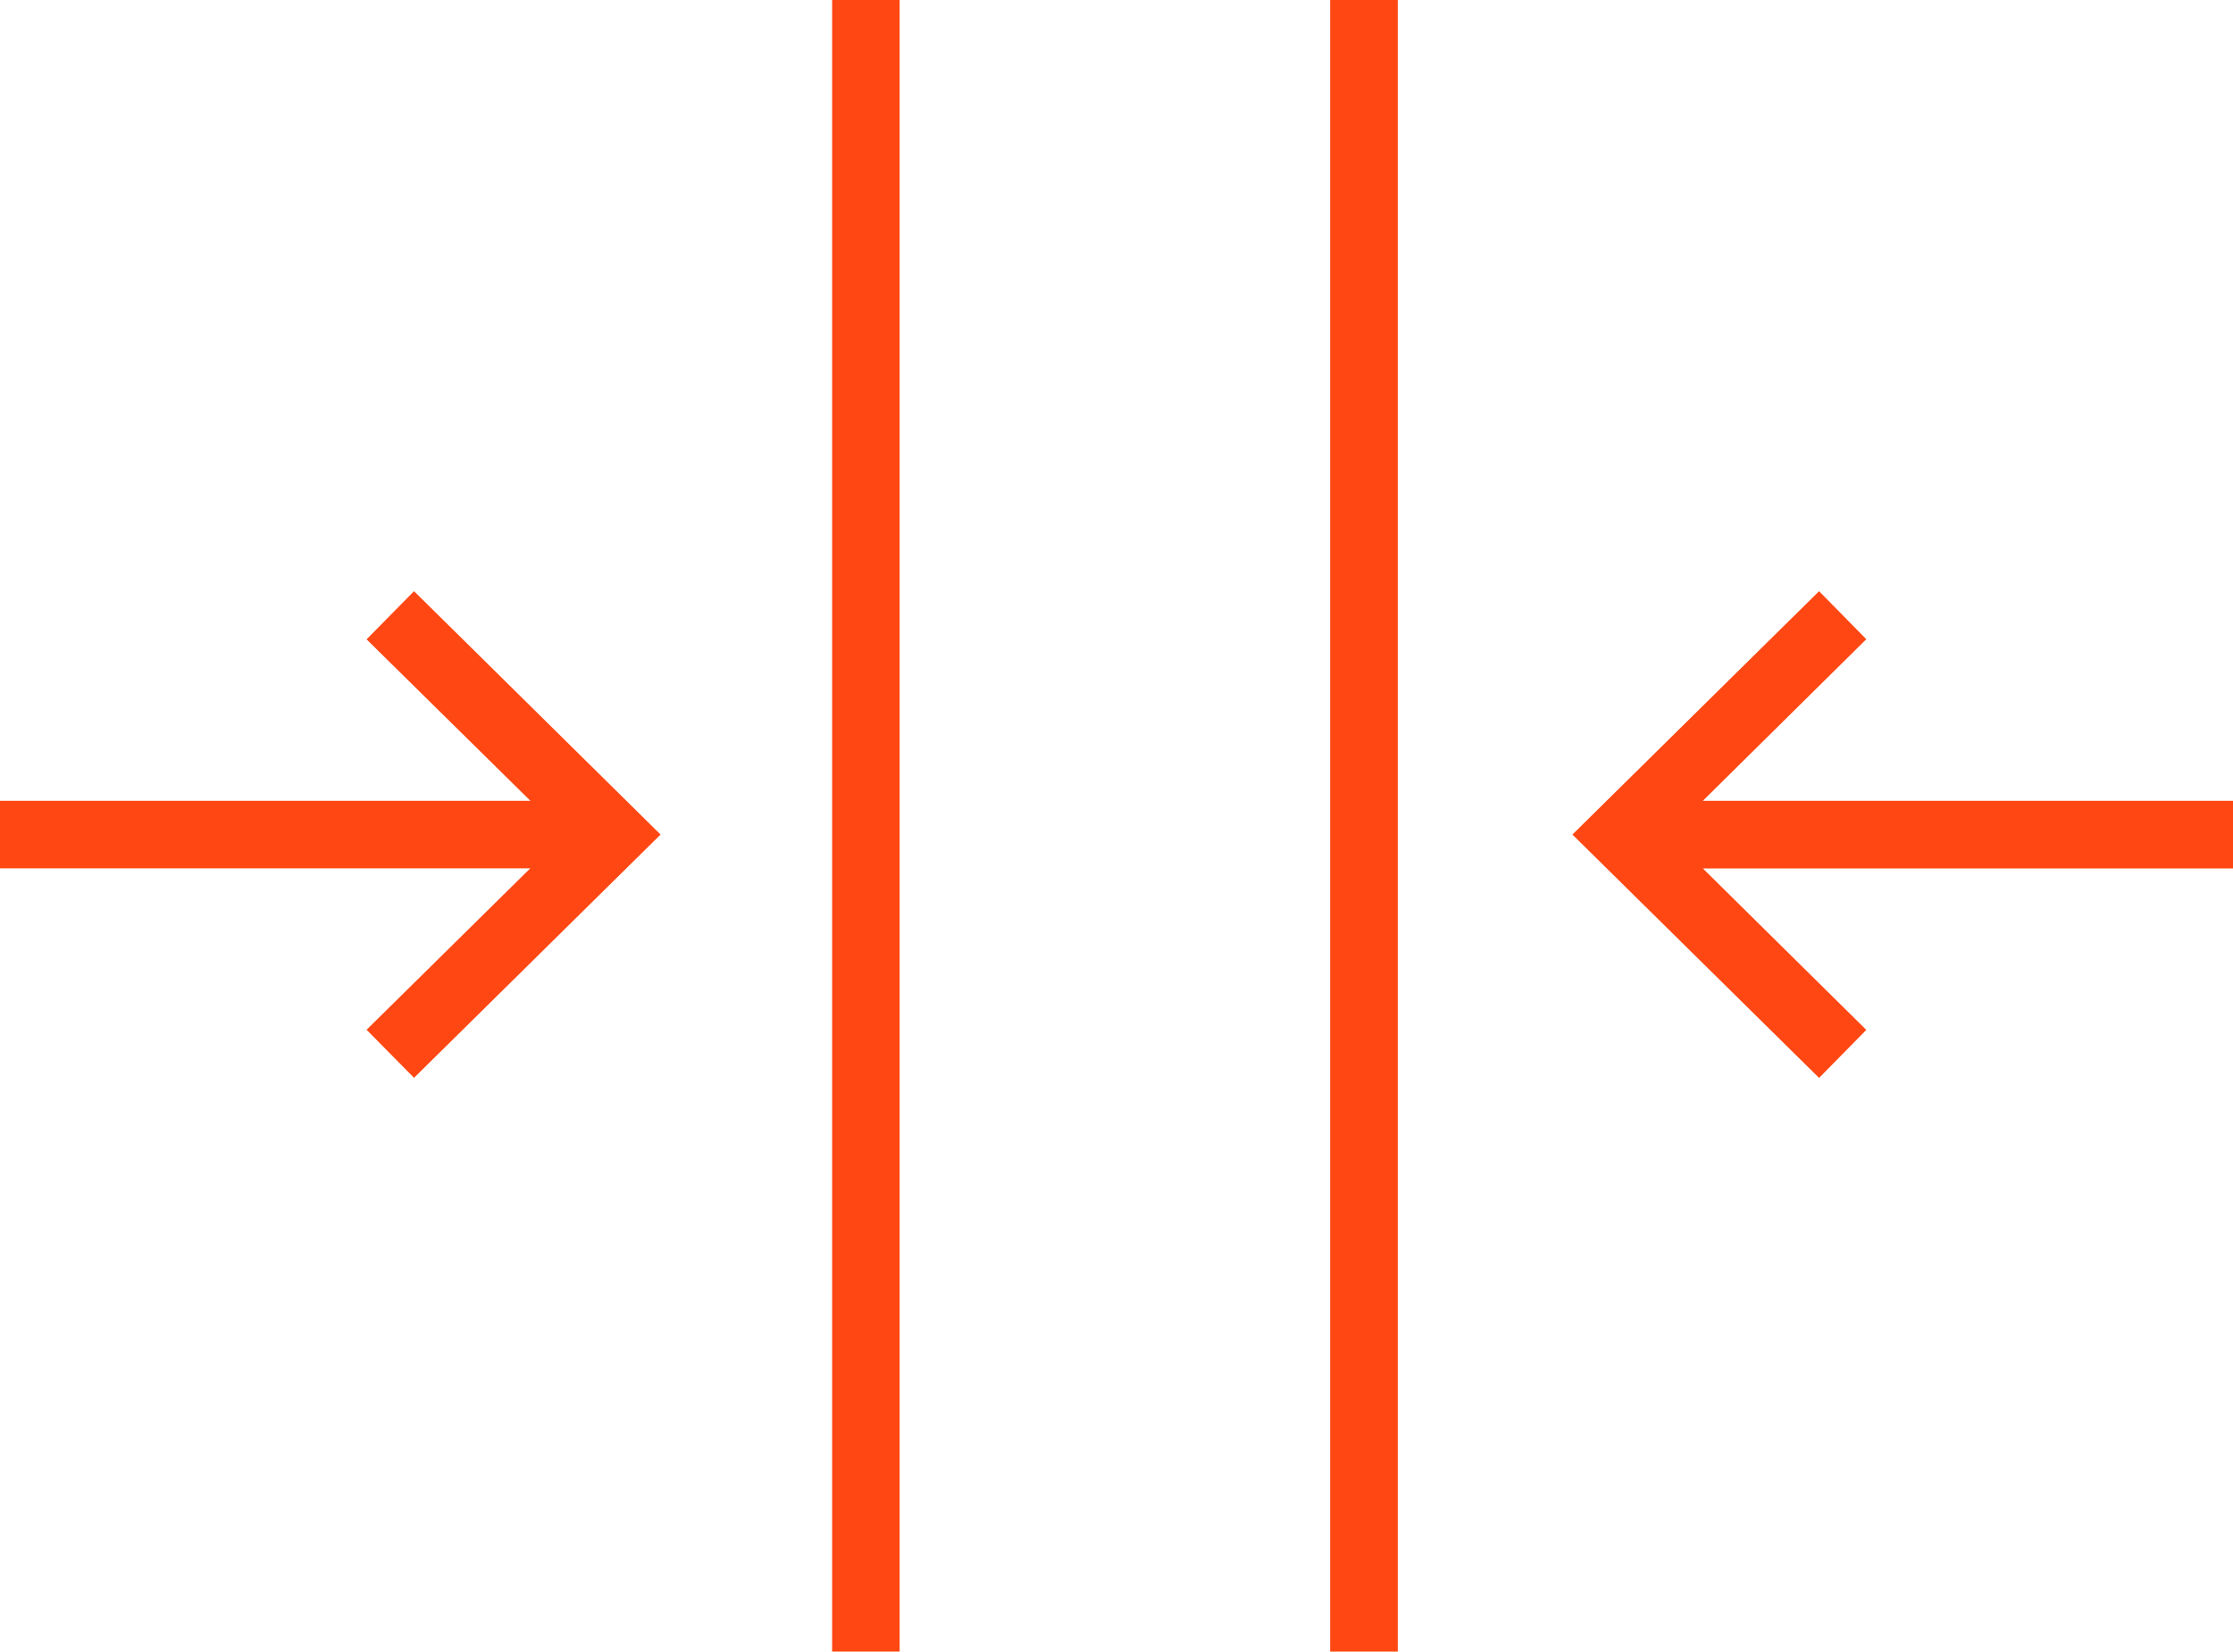 <?xml version="1.0" encoding="UTF-8"?> <!-- Generator: Adobe Illustrator 22.1.0, SVG Export Plug-In . SVG Version: 6.00 Build 0) --> <svg xmlns="http://www.w3.org/2000/svg" xmlns:xlink="http://www.w3.org/1999/xlink" id="Layer_1" x="0px" y="0px" viewBox="0 0 1938.3 1434" style="enable-background:new 0 0 1938.3 1434;" xml:space="preserve"> <style type="text/css"> .st0{fill:#FF4713;} </style> <rect x="722.3" y="0" class="st0" width="58.6" height="1434"></rect> <rect x="1154.6" y="0" class="st0" width="58.7" height="1434"></rect> <polygon class="st0" points="1364.9,724.6 1579,935.9 1620,894.2 1478.1,754 1938.3,754 1938.3,695.3 1478.1,695.3 1620,555 1579,513.3 "></polygon> <polygon class="st0" points="318.2,555.1 460.4,695.3 0,695.3 0,753.9 460.3,753.9 318.2,894.1 359.4,935.8 573.4,724.6 359.4,513.3 "></polygon> </svg> 